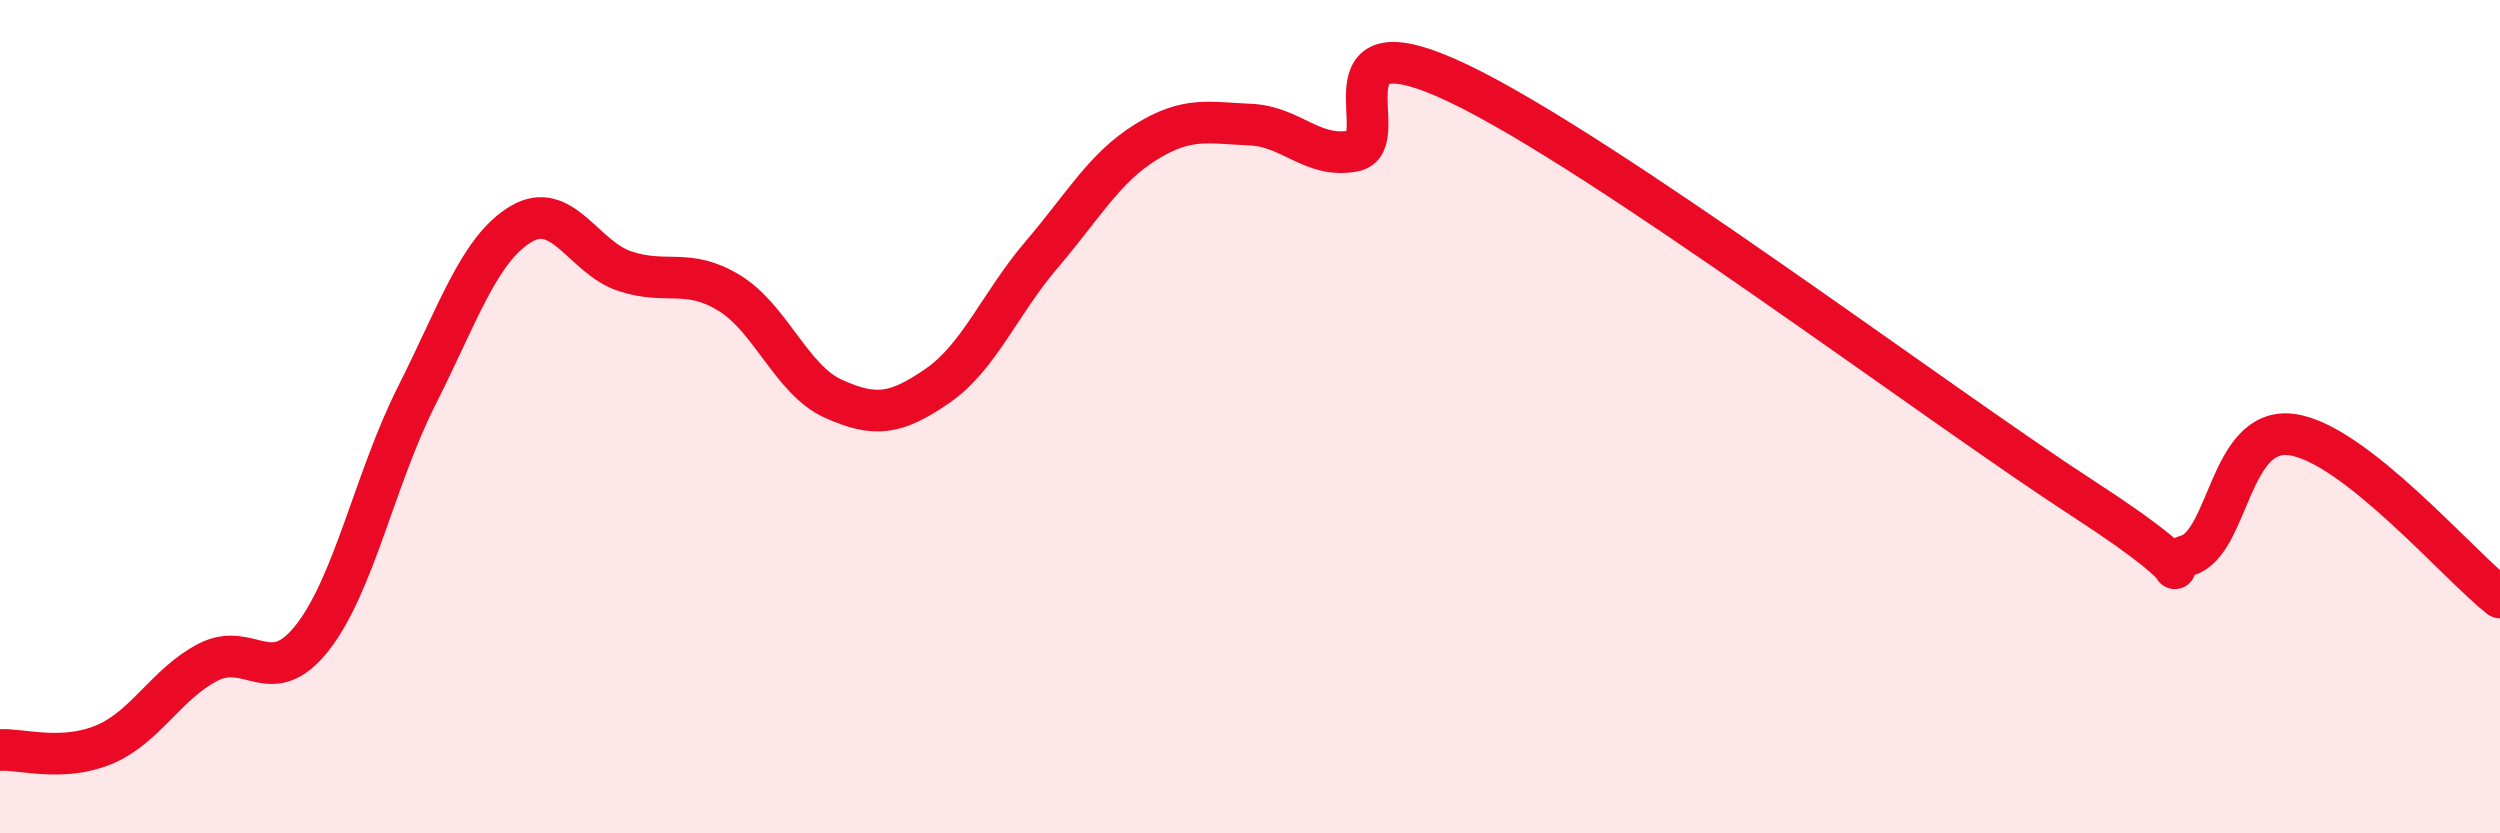 
    <svg width="60" height="20" viewBox="0 0 60 20" xmlns="http://www.w3.org/2000/svg">
      <path
        d="M 0,18 C 0.5,17.97 1.5,18.29 2.5,17.87 C 3.5,17.45 4,16.4 5,15.89 C 6,15.38 6.5,16.58 7.5,15.3 C 8.5,14.02 9,11.48 10,9.5 C 11,7.52 11.5,5.98 12.5,5.38 C 13.5,4.78 14,6.18 15,6.51 C 16,6.84 16.5,6.42 17.5,7.03 C 18.5,7.64 19,9.12 20,9.57 C 21,10.02 21.5,9.95 22.5,9.26 C 23.5,8.57 24,7.28 25,6.11 C 26,4.94 26.5,4.03 27.5,3.41 C 28.5,2.79 29,2.95 30,2.99 C 31,3.03 31.5,3.82 32.5,3.62 C 33.5,3.42 31.5,0.33 35,2 C 38.5,3.67 46.5,9.7 50,11.97 C 53.5,14.24 51.5,13.64 52.5,13.33 C 53.5,13.02 53.5,10.23 55,10.43 C 56.5,10.63 59,13.56 60,14.34L60 20L0 20Z"
        fill="#EB0A25"
        opacity="0.1"
        stroke-linecap="round"
        stroke-linejoin="round"
      />
      <path
        d="M 0,18 C 0.5,17.97 1.5,18.29 2.5,17.87 C 3.5,17.45 4,16.4 5,15.89 C 6,15.38 6.5,16.58 7.5,15.3 C 8.5,14.02 9,11.48 10,9.5 C 11,7.52 11.5,5.98 12.5,5.38 C 13.5,4.78 14,6.18 15,6.51 C 16,6.84 16.5,6.42 17.5,7.03 C 18.5,7.64 19,9.12 20,9.57 C 21,10.02 21.5,9.95 22.5,9.26 C 23.5,8.57 24,7.28 25,6.11 C 26,4.94 26.5,4.03 27.5,3.41 C 28.5,2.79 29,2.95 30,2.99 C 31,3.03 31.5,3.82 32.5,3.62 C 33.5,3.42 31.5,0.33 35,2 C 38.5,3.67 46.5,9.7 50,11.97 C 53.5,14.24 51.5,13.64 52.5,13.33 C 53.5,13.02 53.5,10.23 55,10.43 C 56.5,10.63 59,13.56 60,14.34"
        stroke="#EB0A25"
        stroke-width="1"
        fill="none"
        stroke-linecap="round"
        stroke-linejoin="round"
      />
    </svg>
  